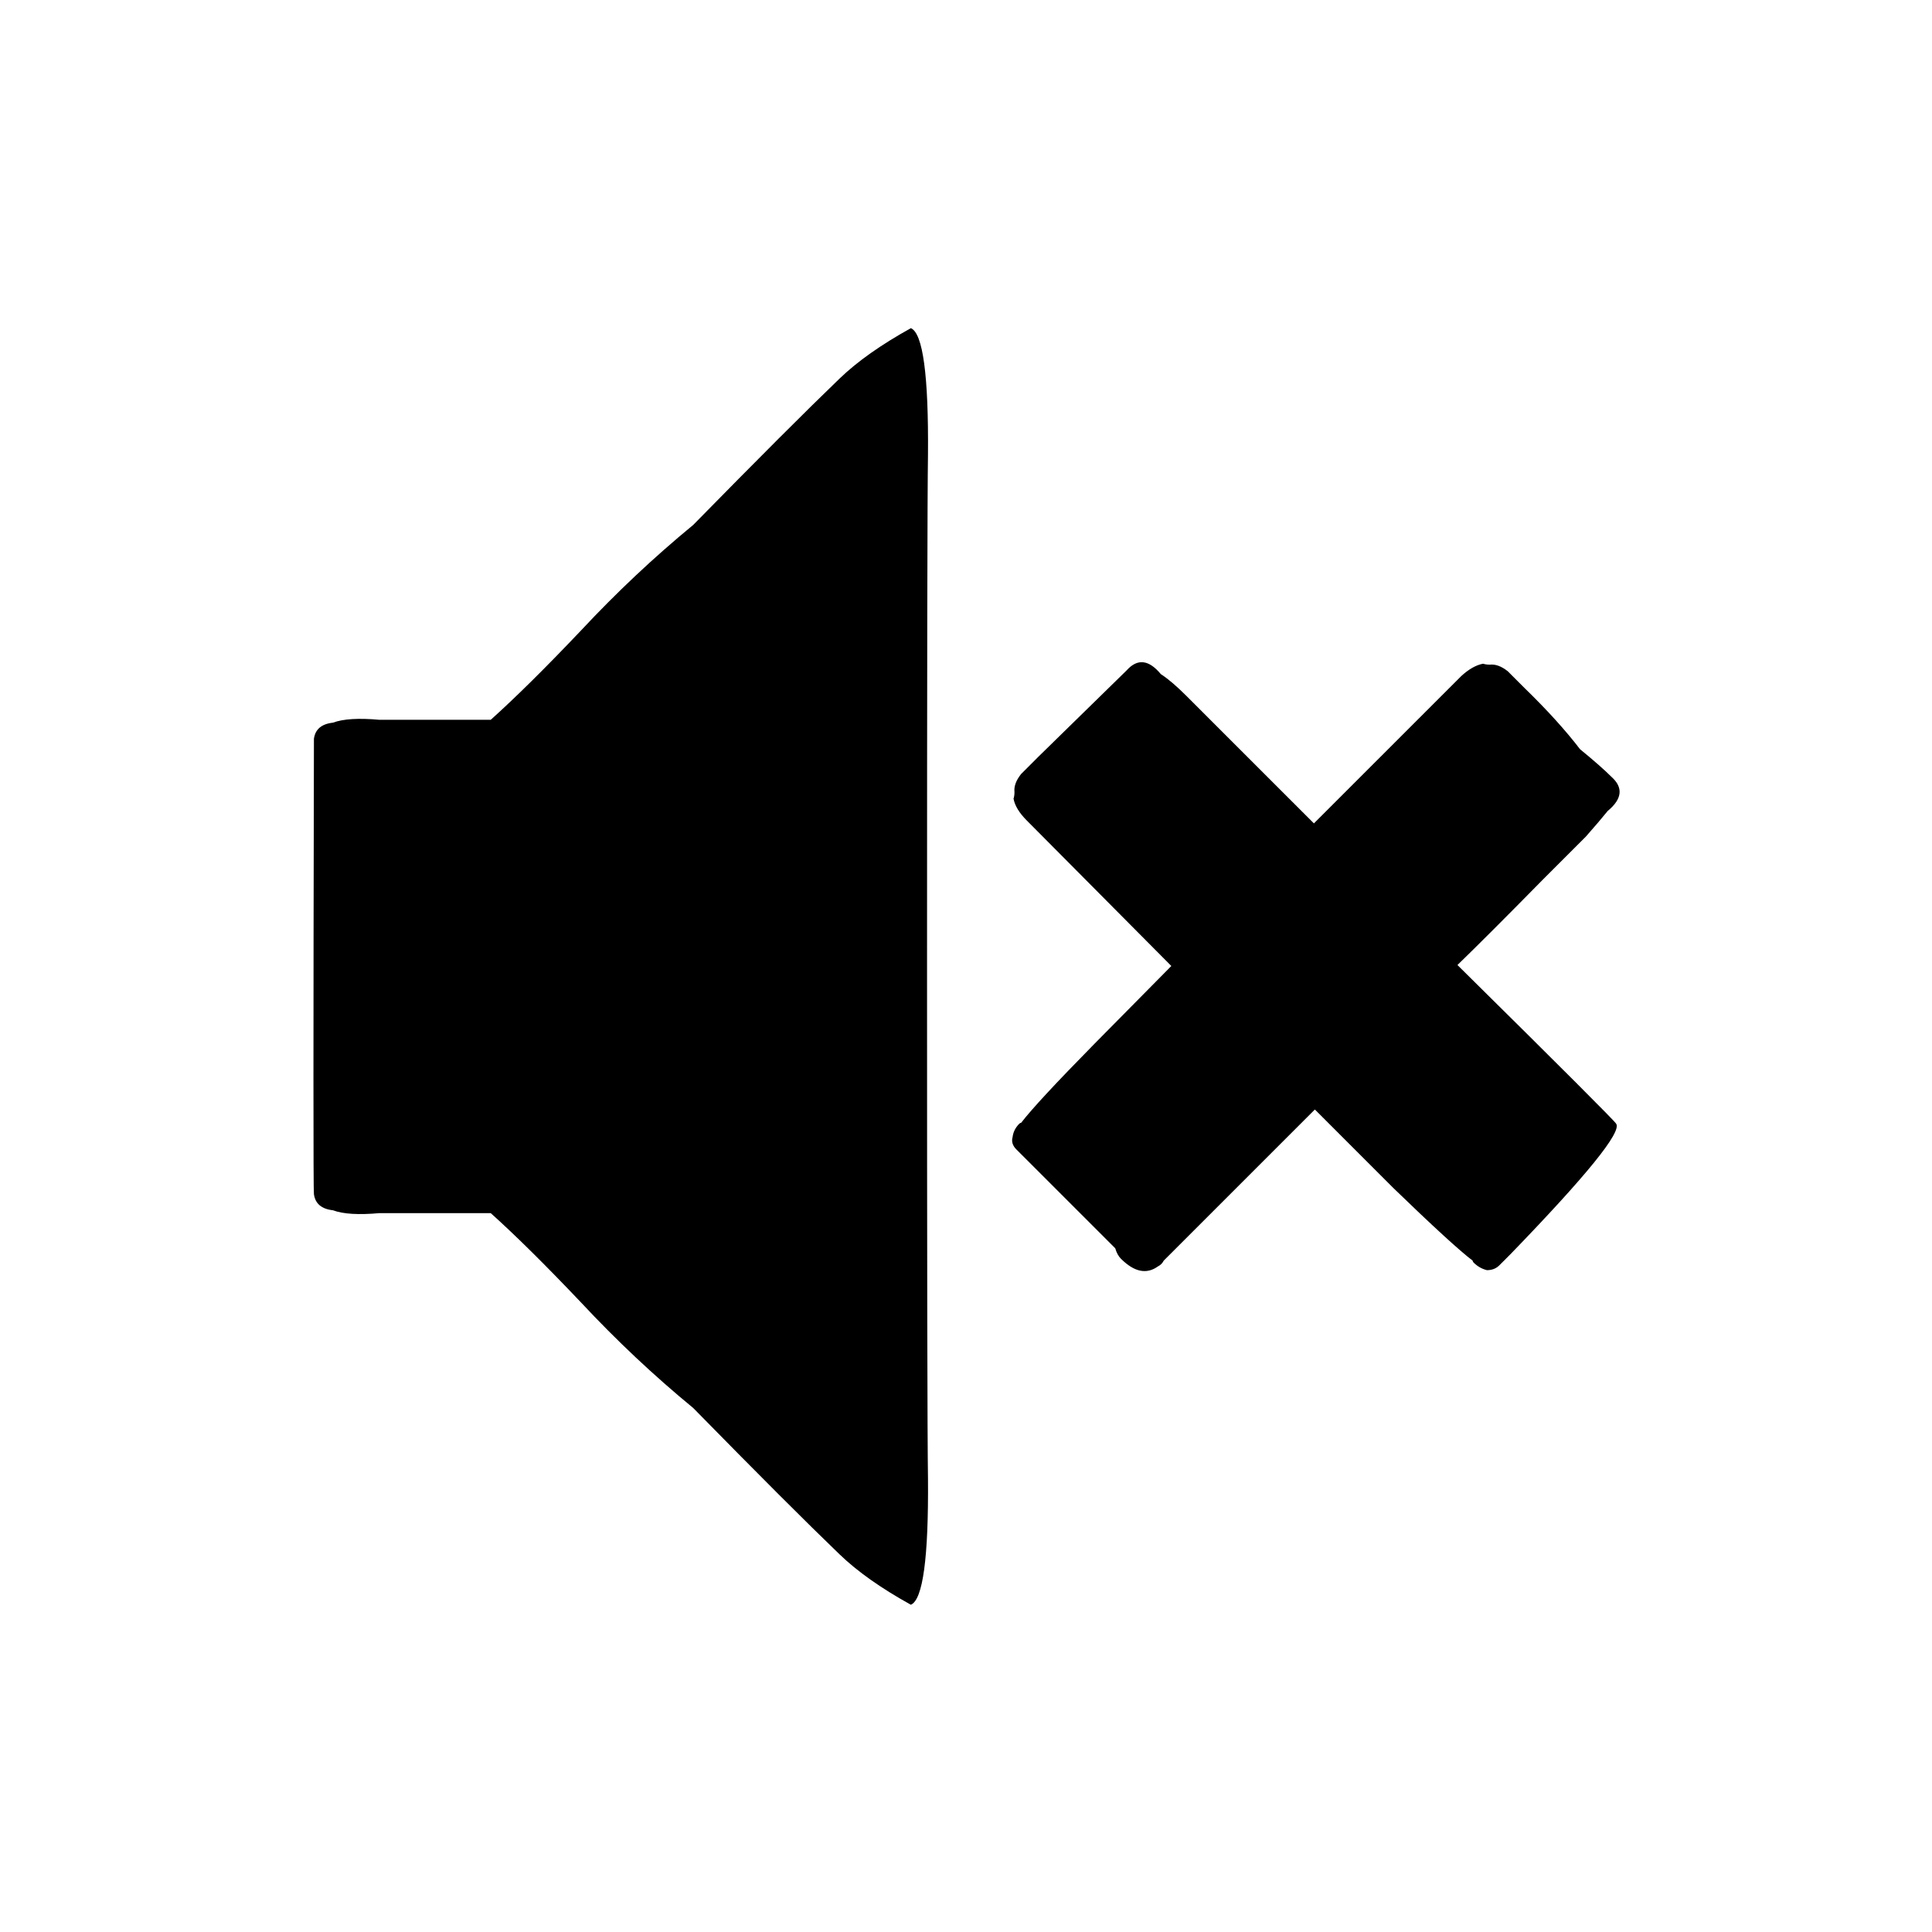 <?xml version="1.0" encoding="UTF-8"?>
<!-- Uploaded to: ICON Repo, www.svgrepo.com, Generator: ICON Repo Mixer Tools -->
<svg fill="#000000" width="800px" height="800px" version="1.1" viewBox="144 144 512 512" xmlns="http://www.w3.org/2000/svg">
 <path d="m385.39 230.97c-7.891 4.367-14.188 8.816-18.891 13.352-8.734 8.398-21.664 21.328-38.793 38.793-10.414 8.566-20.32 17.887-29.727 27.961-9.402 9.91-17.383 17.805-23.93 23.68h-29.473c-5.543-0.504-9.656-0.25-12.344 0.758-3.023 0.336-4.703 1.762-5.039 4.281-0.168 79.77-0.168 119.99 0 120.66 0.336 2.519 2.016 3.945 5.039 4.281 2.688 1.008 6.801 1.258 12.344 0.754h29.473c6.547 5.879 14.527 13.773 23.93 23.68 9.406 10.078 19.312 19.398 29.727 27.961 17.129 17.469 30.059 30.398 38.793 38.793 4.703 4.535 11 8.988 18.891 13.352 3.191-1.344 4.703-12.512 4.535-33.504-0.168-10.41-0.25-55.586-0.25-135.52 0-80.105 0.082-125.36 0.25-135.78 0.168-20.992-1.344-32.16-4.535-33.504m73.055 97.488c-2.688-2.688-4.957-4.617-6.801-5.793-3.191-3.863-6.215-4.199-9.07-1.008l-23.426 22.922-4.535 4.535c-1.344 1.68-1.934 3.273-1.766 4.785 0 0.672-0.082 1.262-0.25 1.766 0.336 1.848 1.512 3.777 3.527 5.793l38.289 38.543-20.406 20.656c-10.242 10.41-16.707 17.379-19.395 20.906-0.168 0-0.336 0.086-0.504 0.254-1.008 1.008-1.594 2.18-1.762 3.523-0.336 1.176 0 2.269 1.004 3.277 0.504 0.504 0.84 0.84 1.008 1.008 1.008 1.008 1.598 1.594 1.766 1.762l23.426 23.426c0.336 1.176 0.84 2.102 1.512 2.773 3.527 3.527 6.801 4.199 9.824 2.016 0.672-0.336 1.176-0.84 1.512-1.512l40.055-40.055 20.906 20.91c10.414 10.074 17.383 16.457 20.91 19.145 0 0.168 0.082 0.336 0.25 0.504 1.008 1.008 2.184 1.68 3.527 2.016 1.344 0 2.434-0.422 3.273-1.262 0.504-0.504 0.926-0.922 1.262-1.258 0.84-0.84 1.426-1.43 1.762-1.766 20.152-20.824 29.473-32.328 27.961-34.508-0.168-0.504-14.191-14.527-42.066-42.07 5.203-5.039 12.68-12.512 22.418-22.418l11.59-11.59c2.516-2.856 4.449-5.121 5.793-6.801 3.863-3.191 4.199-6.215 1.008-9.066-1.848-1.848-4.621-4.285-8.312-7.309-3.863-5.035-8.734-10.41-14.613-16.121-0.168-0.168-1.68-1.68-4.531-4.535-1.68-1.34-3.277-1.93-4.789-1.762-0.672 0-1.258-0.082-1.762-0.25-1.848 0.336-3.777 1.426-5.793 3.273l-39.047 39.043c-5.039-5.035-12.426-12.426-22.168-22.164z"/>
</svg>